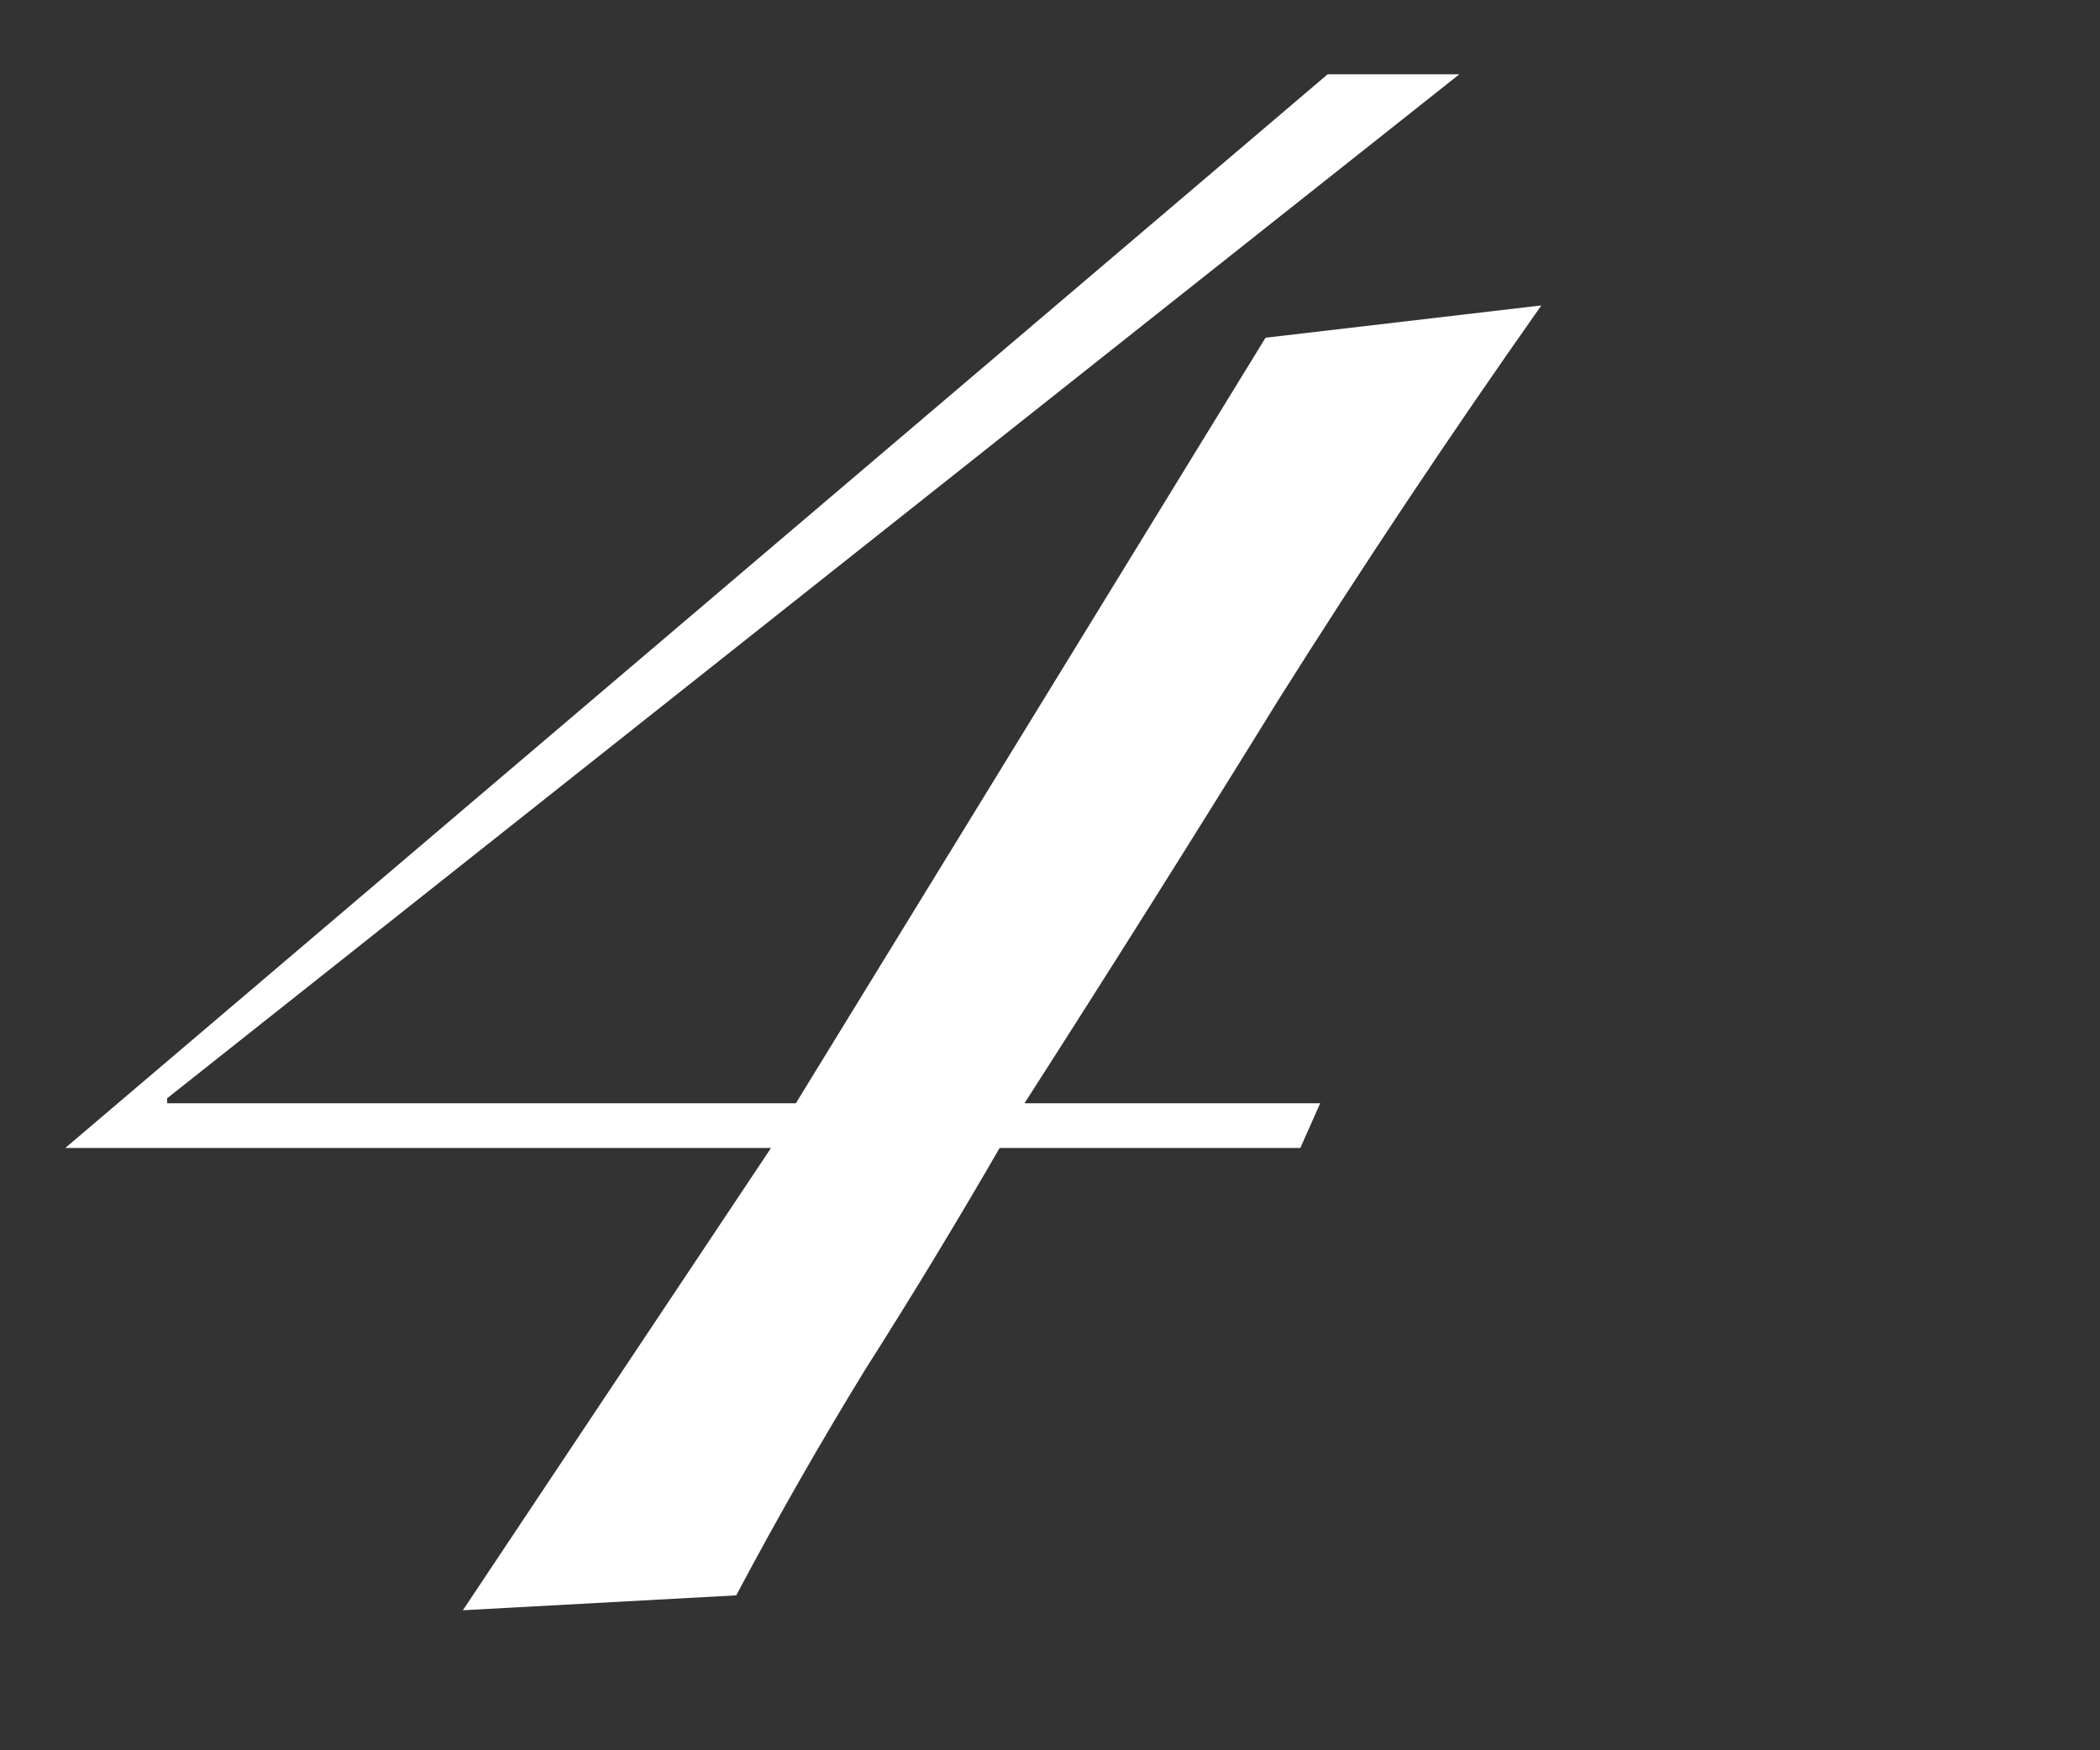 <?xml version="1.0" encoding="UTF-8"?> <svg xmlns="http://www.w3.org/2000/svg" width="60" height="50" viewBox="0 0 60 50" fill="none"><rect x="0" y="0" width="60" height="50" fill="#333333" stroke="none"/><g clip-path="url(#clip0_212_10)"><path d="M13.225 46L22.029 32.794H1.865L37.933 2.122H41.696L4.776 31.374V31.516H22.739L36.158 9.648L44.039 8.725C41.435 12.417 38.927 16.18 36.513 20.014C34.146 23.848 31.732 27.682 29.271 31.516H37.72L37.152 32.794H28.561C27.33 34.924 26.052 37.03 24.727 39.113C23.449 41.196 22.218 43.349 21.035 45.574L13.225 46Z" fill="white"></path></g><defs><clipPath id="clip0_212_10"><rect width="60" height="50" fill="white"></rect></clipPath></defs></svg> 
